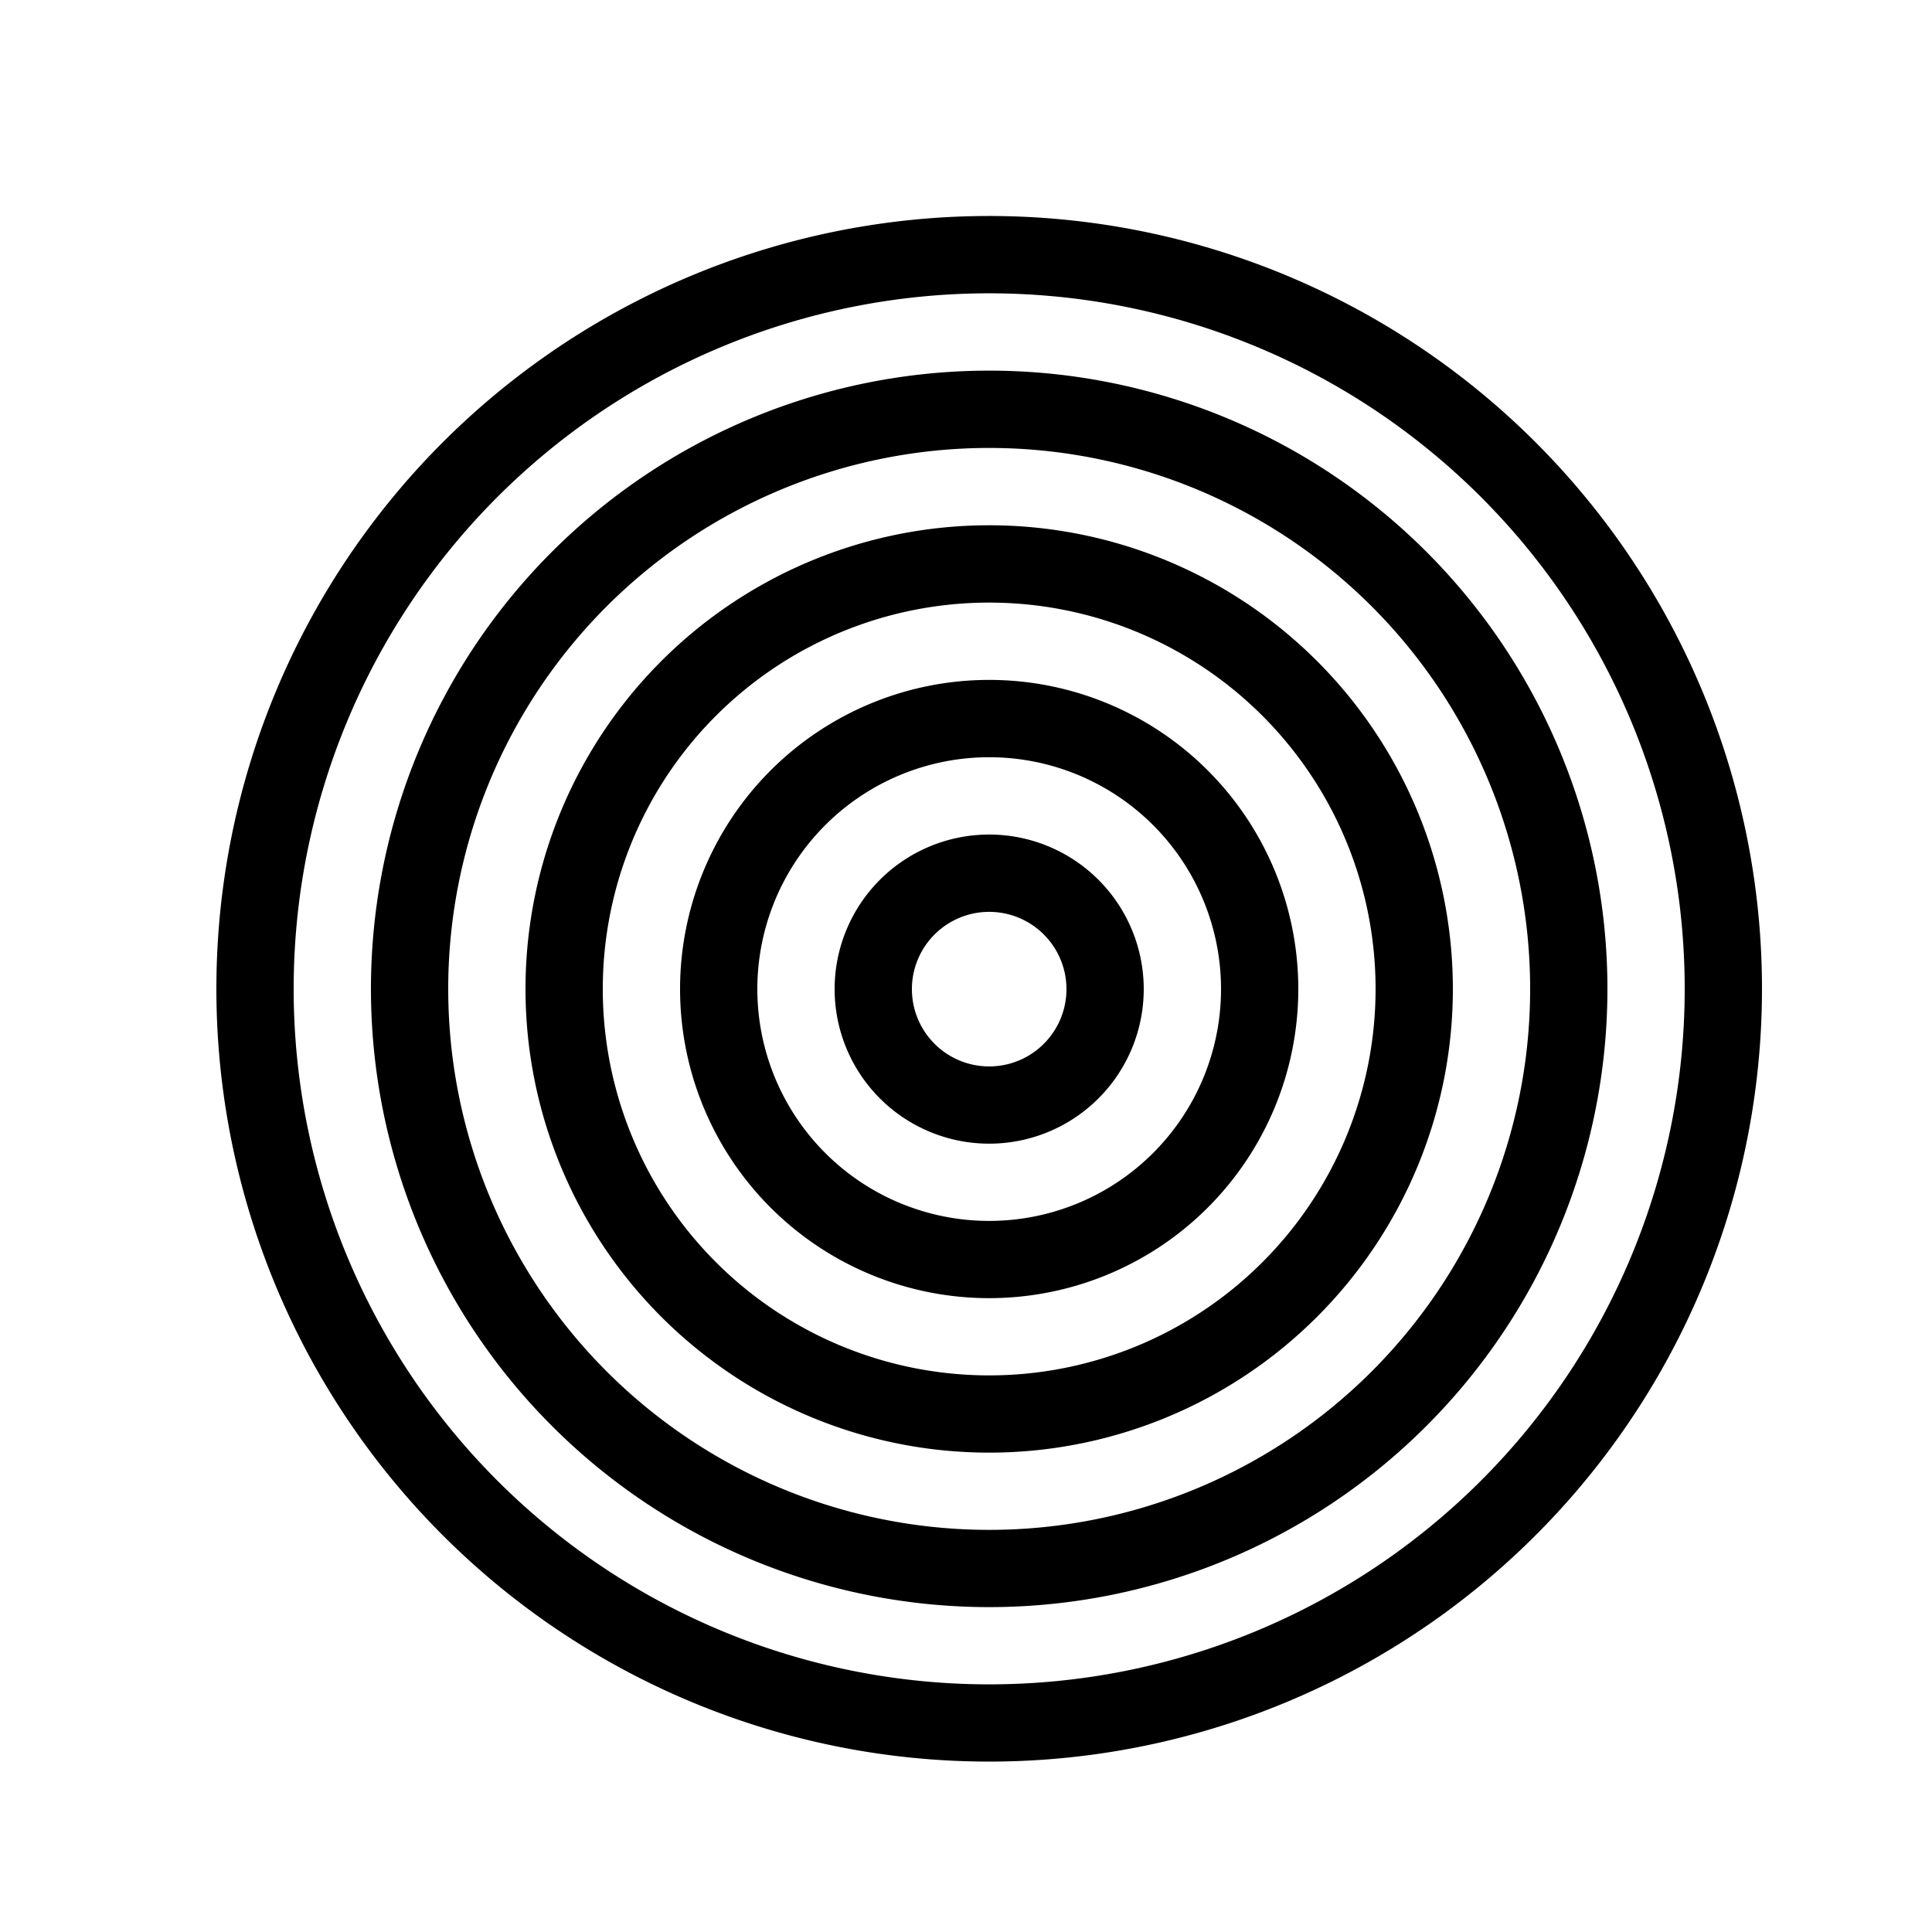 <!--

Generated by DrawGPT.
Free, open source, AI generated images in SVG, PNG, and HTML Canvas format.
https://drawgpt.ai

Created: 2023-09-26T22:58:20.097Z
Link: https://drawgpt.ai/prompt/69049/

-->
<svg xmlns="http://www.w3.org/2000/svg" xmlns:xlink="http://www.w3.org/1999/xlink" width="500" height="500"><defs/><g><rect fill="white" stroke="none" x="0" y="0" width="512" height="512"/><path fill="black" stroke="none" paint-order="stroke fill markers" d=" M 456 256 A 200 200 0 1 1 456 255.8 Z"/><path fill="white" stroke="none" paint-order="stroke fill markers" d=" M 436 256 A 180 180 0 1 1 436 255.82 Z"/><path fill="black" stroke="none" paint-order="stroke fill markers" d=" M 416 256 A 160 160 0 1 1 416 255.84 Z"/><path fill="white" stroke="none" paint-order="stroke fill markers" d=" M 396 256 A 140 140 0 1 1 396 255.86 Z"/><path fill="black" stroke="none" paint-order="stroke fill markers" d=" M 376 256 A 120 120 0 1 1 376 255.88 Z"/><path fill="white" stroke="none" paint-order="stroke fill markers" d=" M 356 256 A 100 100 0 1 1 356 255.9 Z"/><path fill="black" stroke="none" paint-order="stroke fill markers" d=" M 336 256 A 80 80 0 1 1 336 255.92 Z"/><path fill="white" stroke="none" paint-order="stroke fill markers" d=" M 316 256 A 60 60 0 1 1 316 255.94 Z"/><path fill="black" stroke="none" paint-order="stroke fill markers" d=" M 296 256 A 40 40 0 1 1 296 255.96 Z"/><path fill="white" stroke="none" paint-order="stroke fill markers" d=" M 276 256 A 20 20 0 1 1 276 255.98 Z"/></g></svg>
